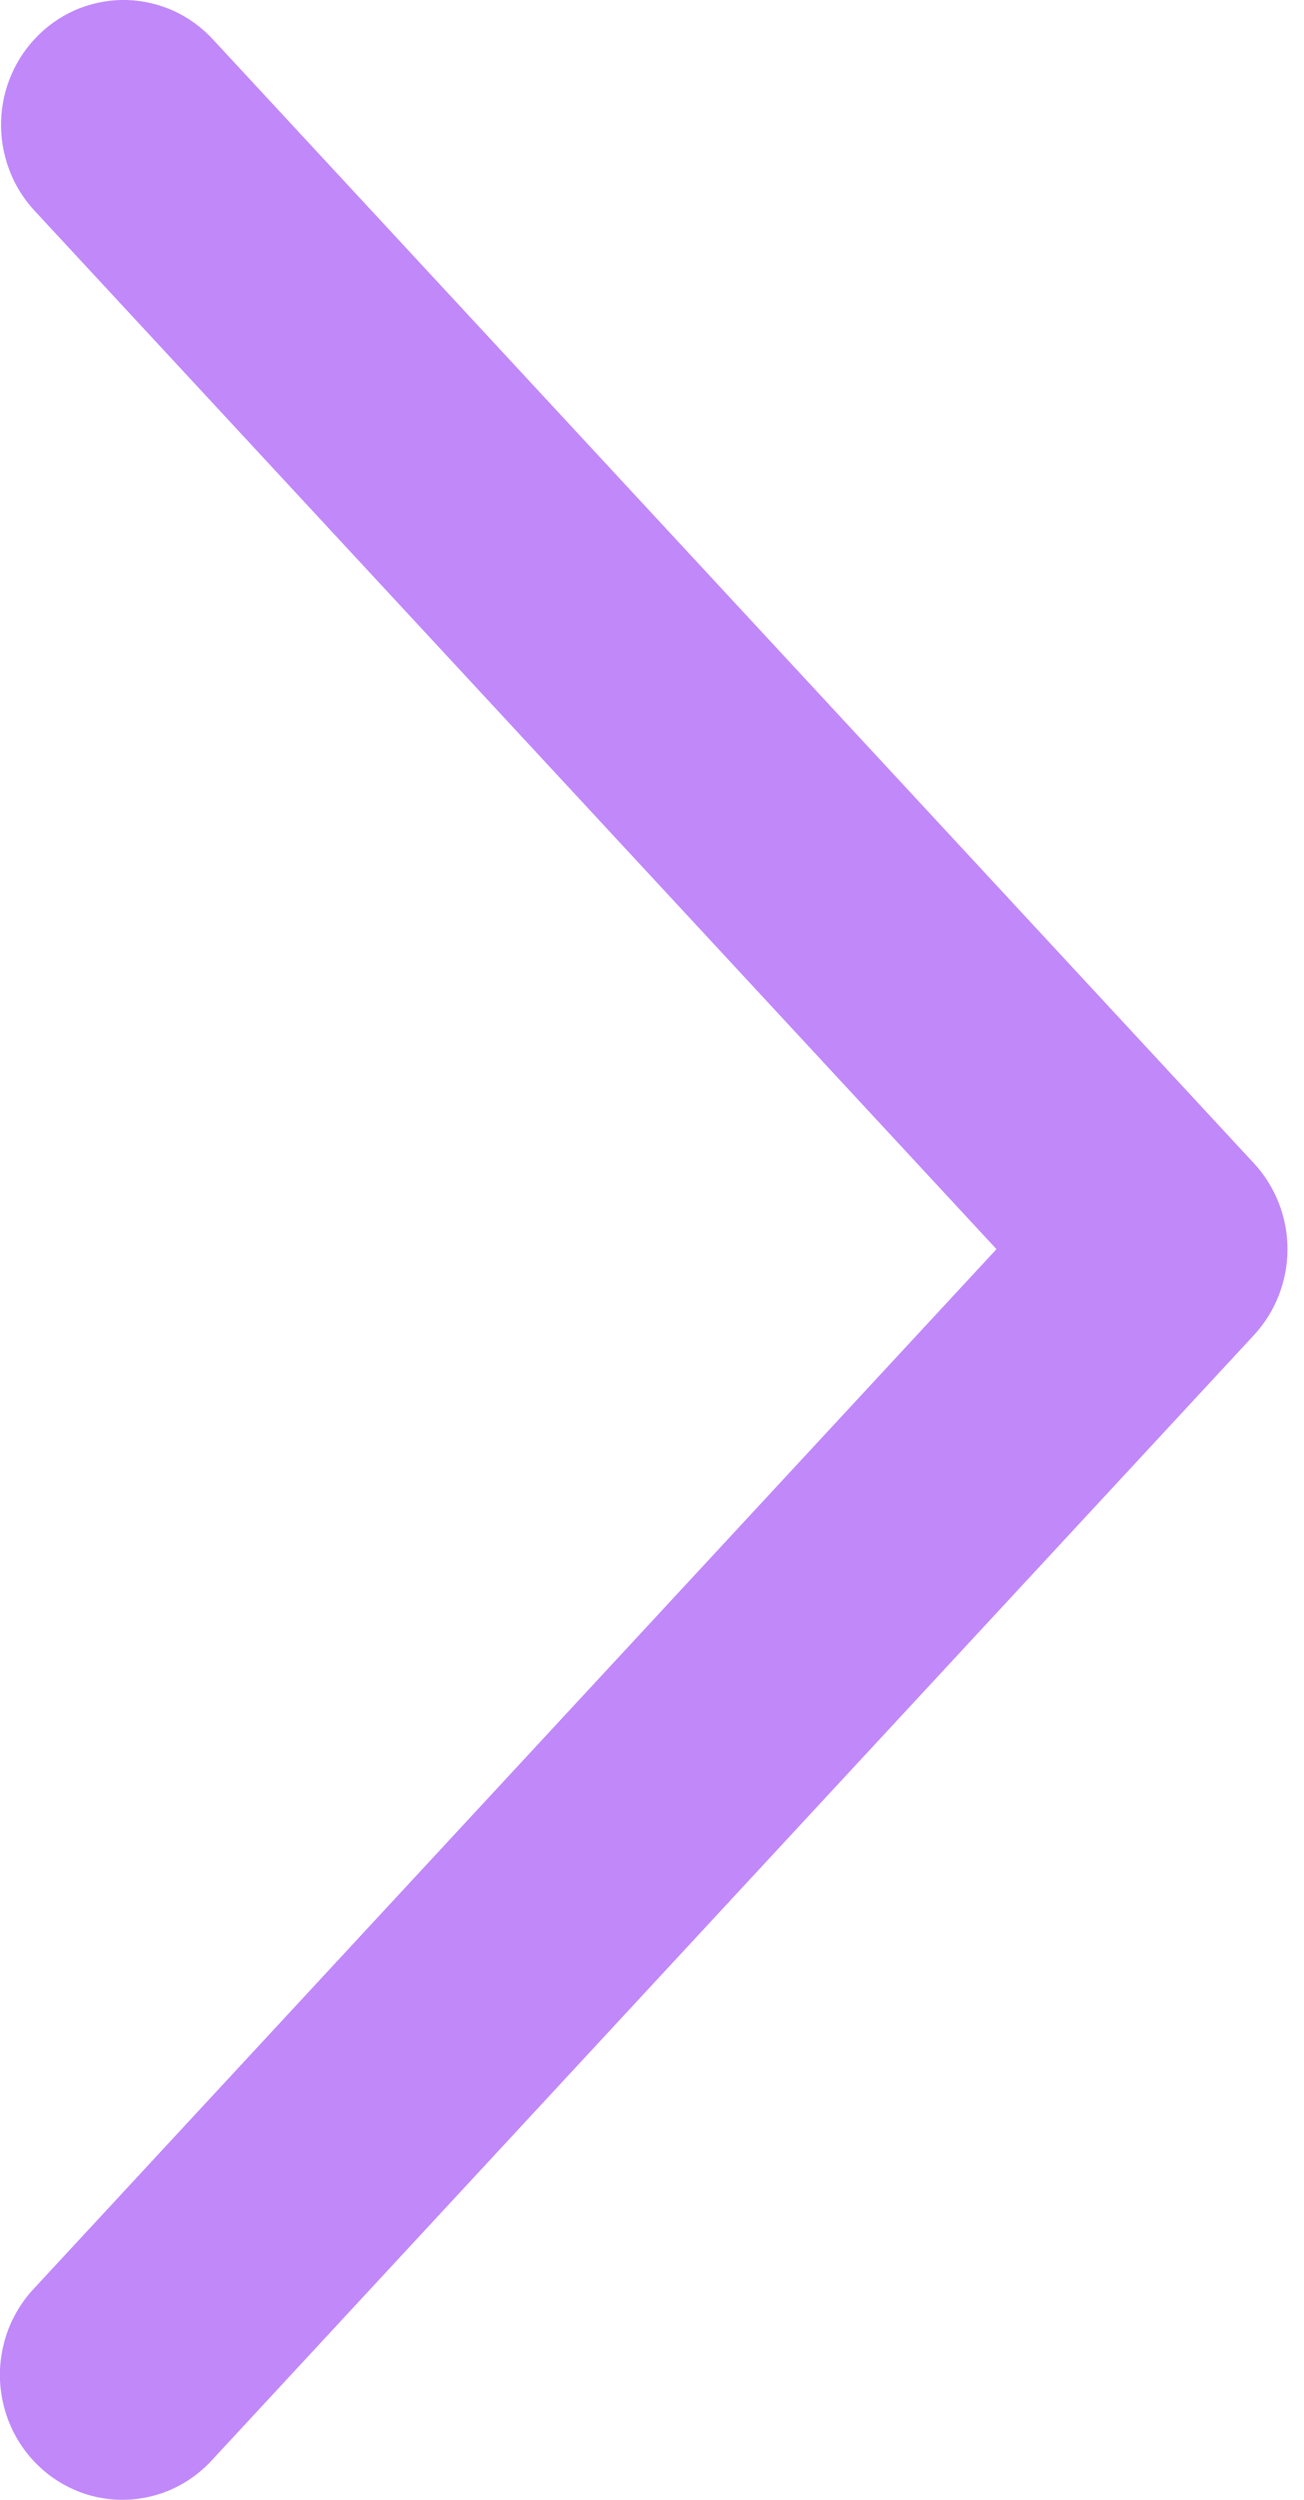 <svg width="12" height="23" viewBox="0 0 12 23" fill="none" xmlns="http://www.w3.org/2000/svg">
<path d="M0.318 1.939C0.216 1.829 0.136 1.7 0.084 1.559C0.031 1.418 0.006 1.268 0.01 1.117C0.014 0.966 0.047 0.818 0.108 0.68C0.168 0.542 0.255 0.418 0.363 0.314C0.47 0.21 0.597 0.129 0.735 0.075C0.874 0.022 1.021 -0.004 1.169 0C1.317 0.005 1.463 0.039 1.598 0.1C1.733 0.162 1.855 0.25 1.957 0.36L11.54 10.704C11.737 10.917 11.848 11.2 11.848 11.493C11.848 11.787 11.737 12.07 11.54 12.283L1.957 22.628C1.856 22.74 1.734 22.831 1.598 22.895C1.463 22.958 1.316 22.994 1.167 22.999C1.017 23.005 0.868 22.98 0.729 22.926C0.589 22.872 0.461 22.791 0.353 22.686C0.244 22.582 0.157 22.456 0.096 22.317C0.036 22.178 0.003 22.028 -0.001 21.876C-0.004 21.724 0.023 21.572 0.077 21.43C0.132 21.289 0.214 21.159 0.318 21.05L9.17 11.493L0.318 1.939Z" fill="#C188FA"/>
</svg>
